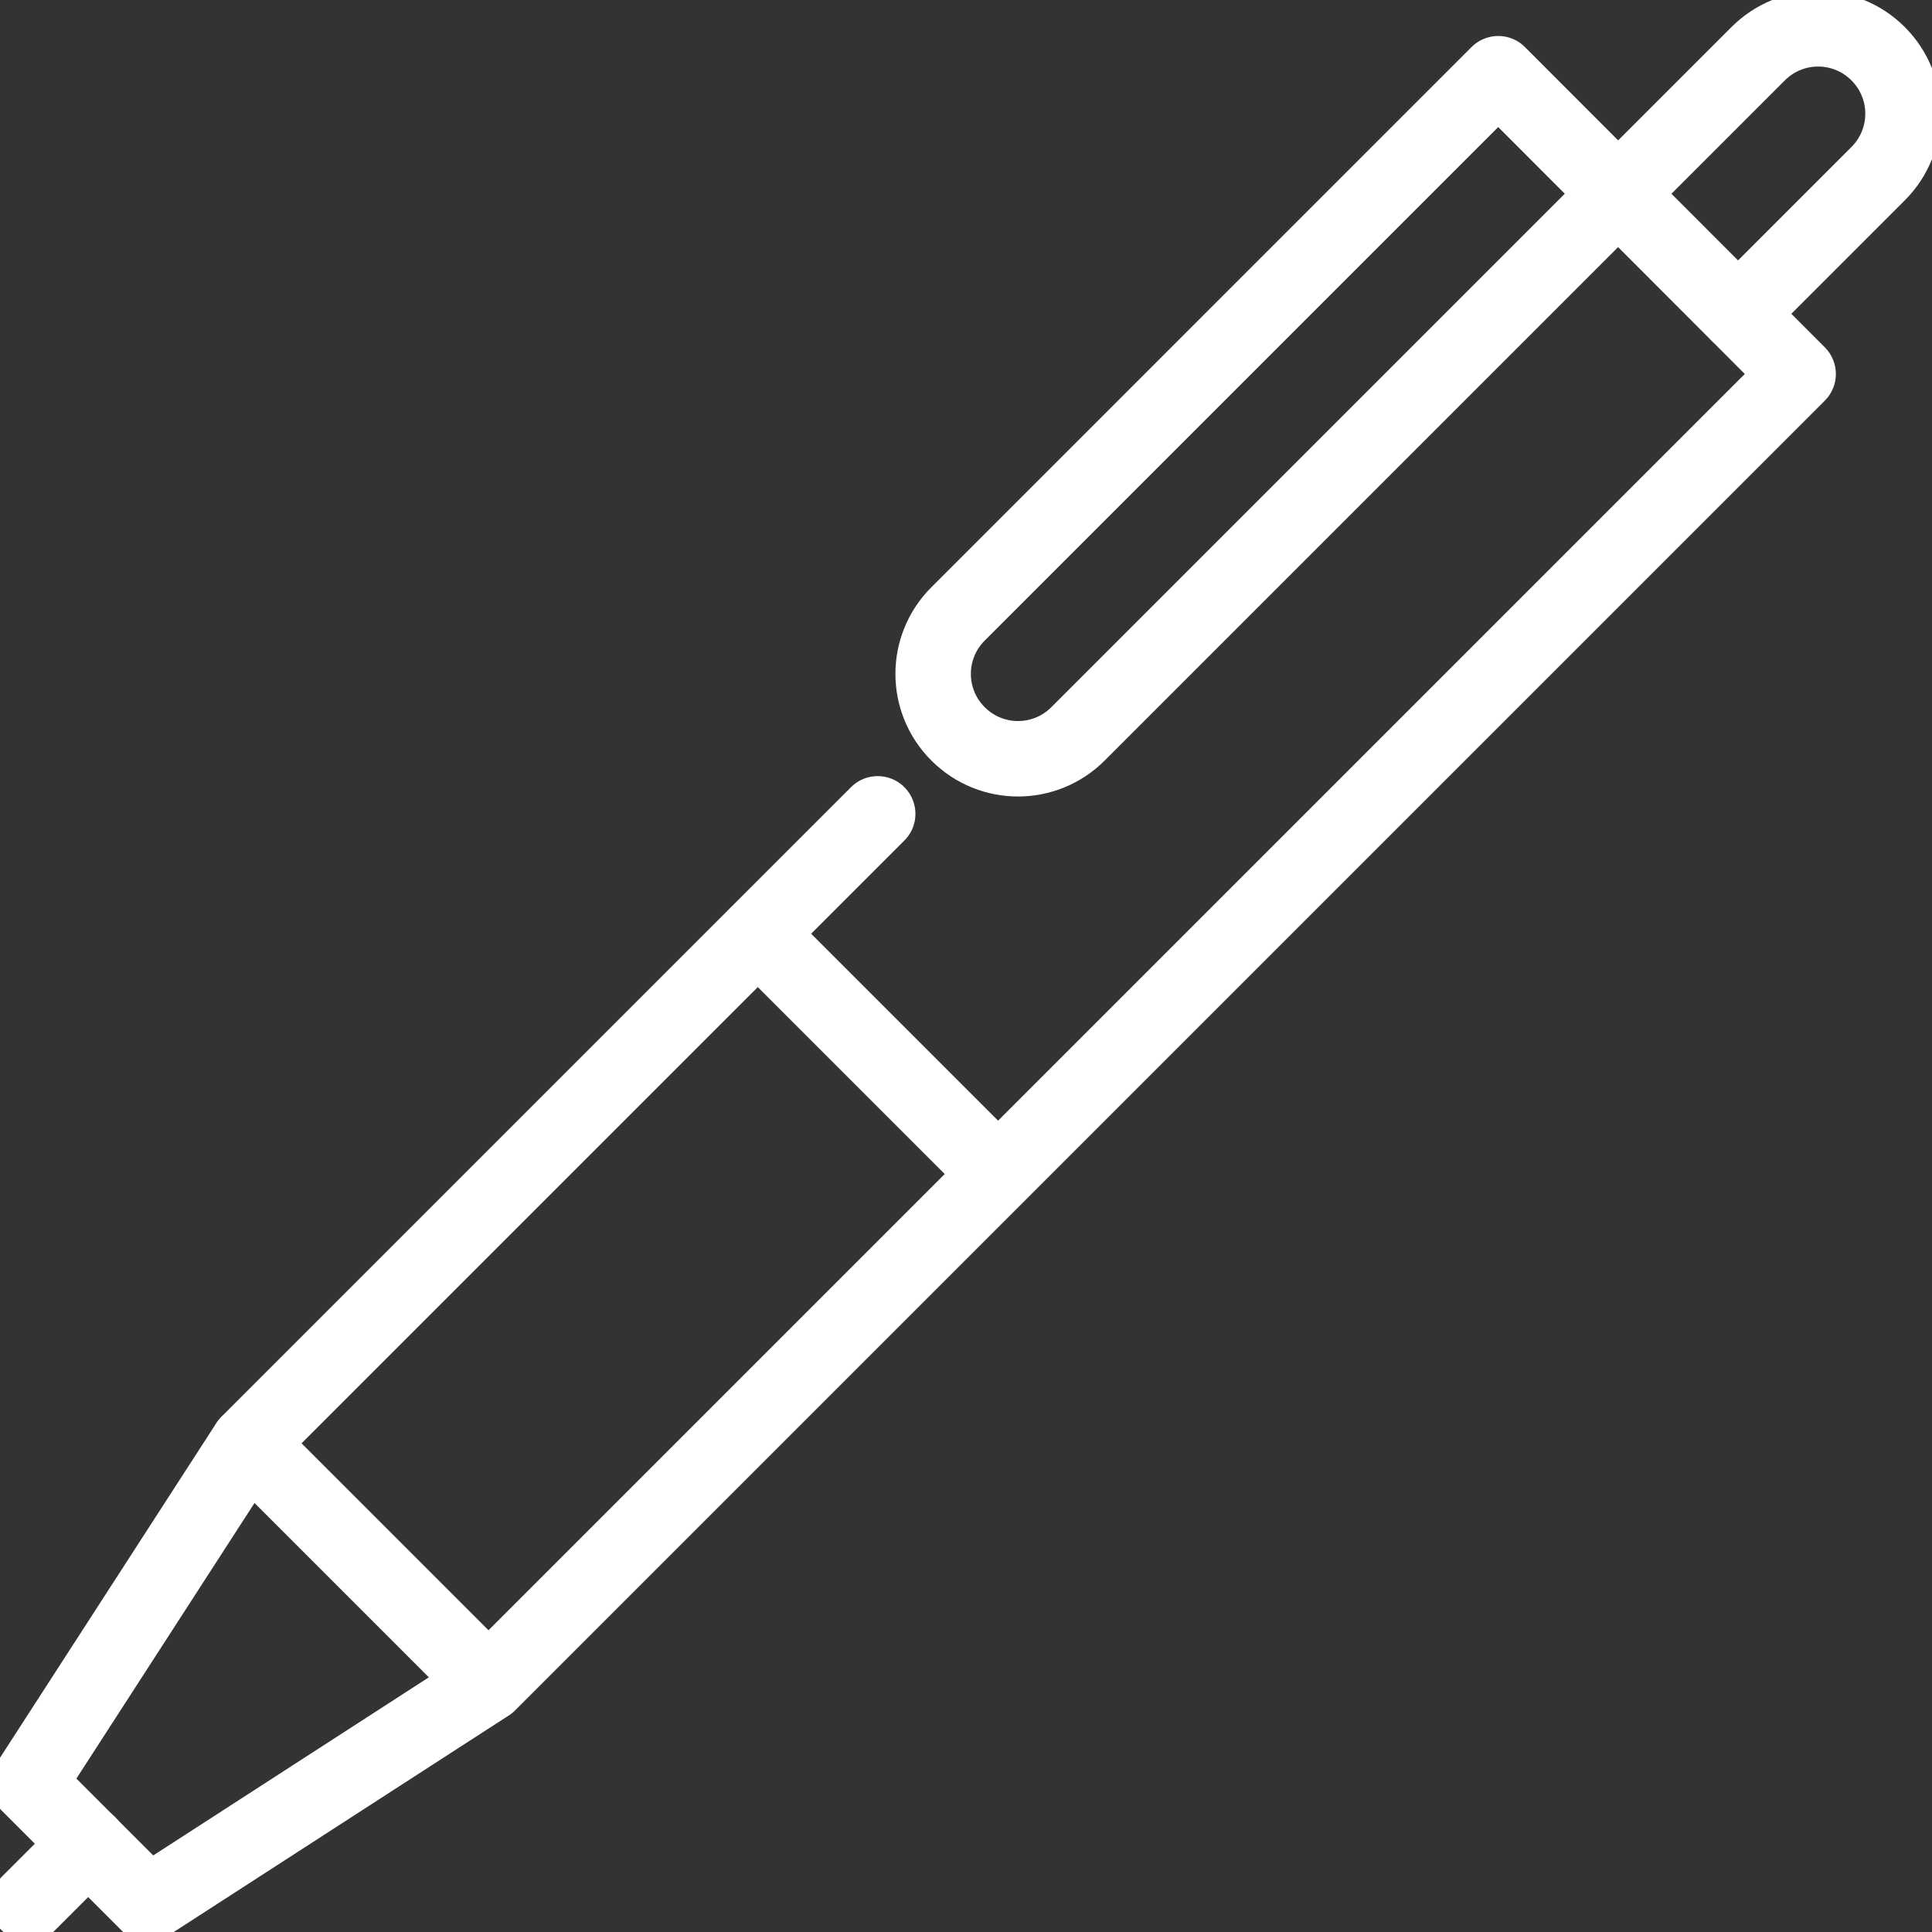 <?xml version="1.0" encoding="utf-8"?>
<!-- Generator: Adobe Illustrator 27.3.1, SVG Export Plug-In . SVG Version: 6.00 Build 0)  -->
<svg version="1.1" id="svg552" xmlns:svg="http://www.w3.org/2000/svg"
	 xmlns="http://www.w3.org/2000/svg" xmlns:xlink="http://www.w3.org/1999/xlink" x="0px" y="0px" viewBox="0 0 682.7 682.7"
	 style="enable-background:new 0 0 682.7 682.7;" xml:space="preserve">
<rect x="0" y="0" width="682.7" height="682.7" fill="#333333" stroke="none"/>
<style type="text/css">
	.st0{clip-path:url(#SVGID_00000182495062123680634930000013034342562699771283_);}
	.st1{fill:none;stroke:#FFFFFF;stroke-width:20;stroke-linecap:round;stroke-linejoin:round;stroke-miterlimit:13.333;}
</style>
<g id="g558" transform="matrix(1.333,0,0,-1.333,0,682.667)">
	<g id="g560">
		<g>
			<defs>
				<rect id="SVGID_1_" x="-85.3" y="-85.3" width="682.7" height="682.7"/>
			</defs>
			<clipPath id="SVGID_00000031195097420784401000000006328911278637214099_">
				<use xlink:href="#SVGID_1_"  style="overflow:visible;"/>
			</clipPath>
			<g id="g562" style="clip-path:url(#SVGID_00000031195097420784401000000006328911278637214099_);">
				<g id="g568" transform="translate(428.967,460.787)">
					<path id="path570" class="st1" d="M0,0l37.1,37.1c8.8,8.8,23,8.8,31.8,0c8.8-8.8,8.8-23,0-31.8L31.8-31.8"/>
				</g>
				<g id="g572" transform="translate(65.836,129.476)">
					<path id="path574" class="st1" d="M0,0l63.6-63.6"/>
				</g>
				<g id="g576" transform="translate(200.925,264.565)">
					<path id="path578" class="st1" d="M0,0l63.6-63.6"/>
				</g>
				<g id="g580" transform="translate(7.5,7.5)">
					<path id="path582" class="st1" d="M0,0l15.9,15.9"/>
				</g>
				<g id="g584" transform="translate(428.967,460.787)">
					<path id="path586" class="st1" d="M0,0l-143.2-143.2c-8.8-8.8-23-8.8-31.8,0s-8.8,23,0,31.8L-31.8,31.8l79.5-79.6L-299.5-395
						l-90.2-58.3l-31.8,31.8l58.3,90.2l166.9,166.9"/>
				</g>
			</g>
			<use xlink:href="#SVGID_1_"  style="overflow:visible;fill:none;stroke:#FFFFFF;stroke-miterlimit:10;"/>
		</g>
	</g>
</g>
</svg>
